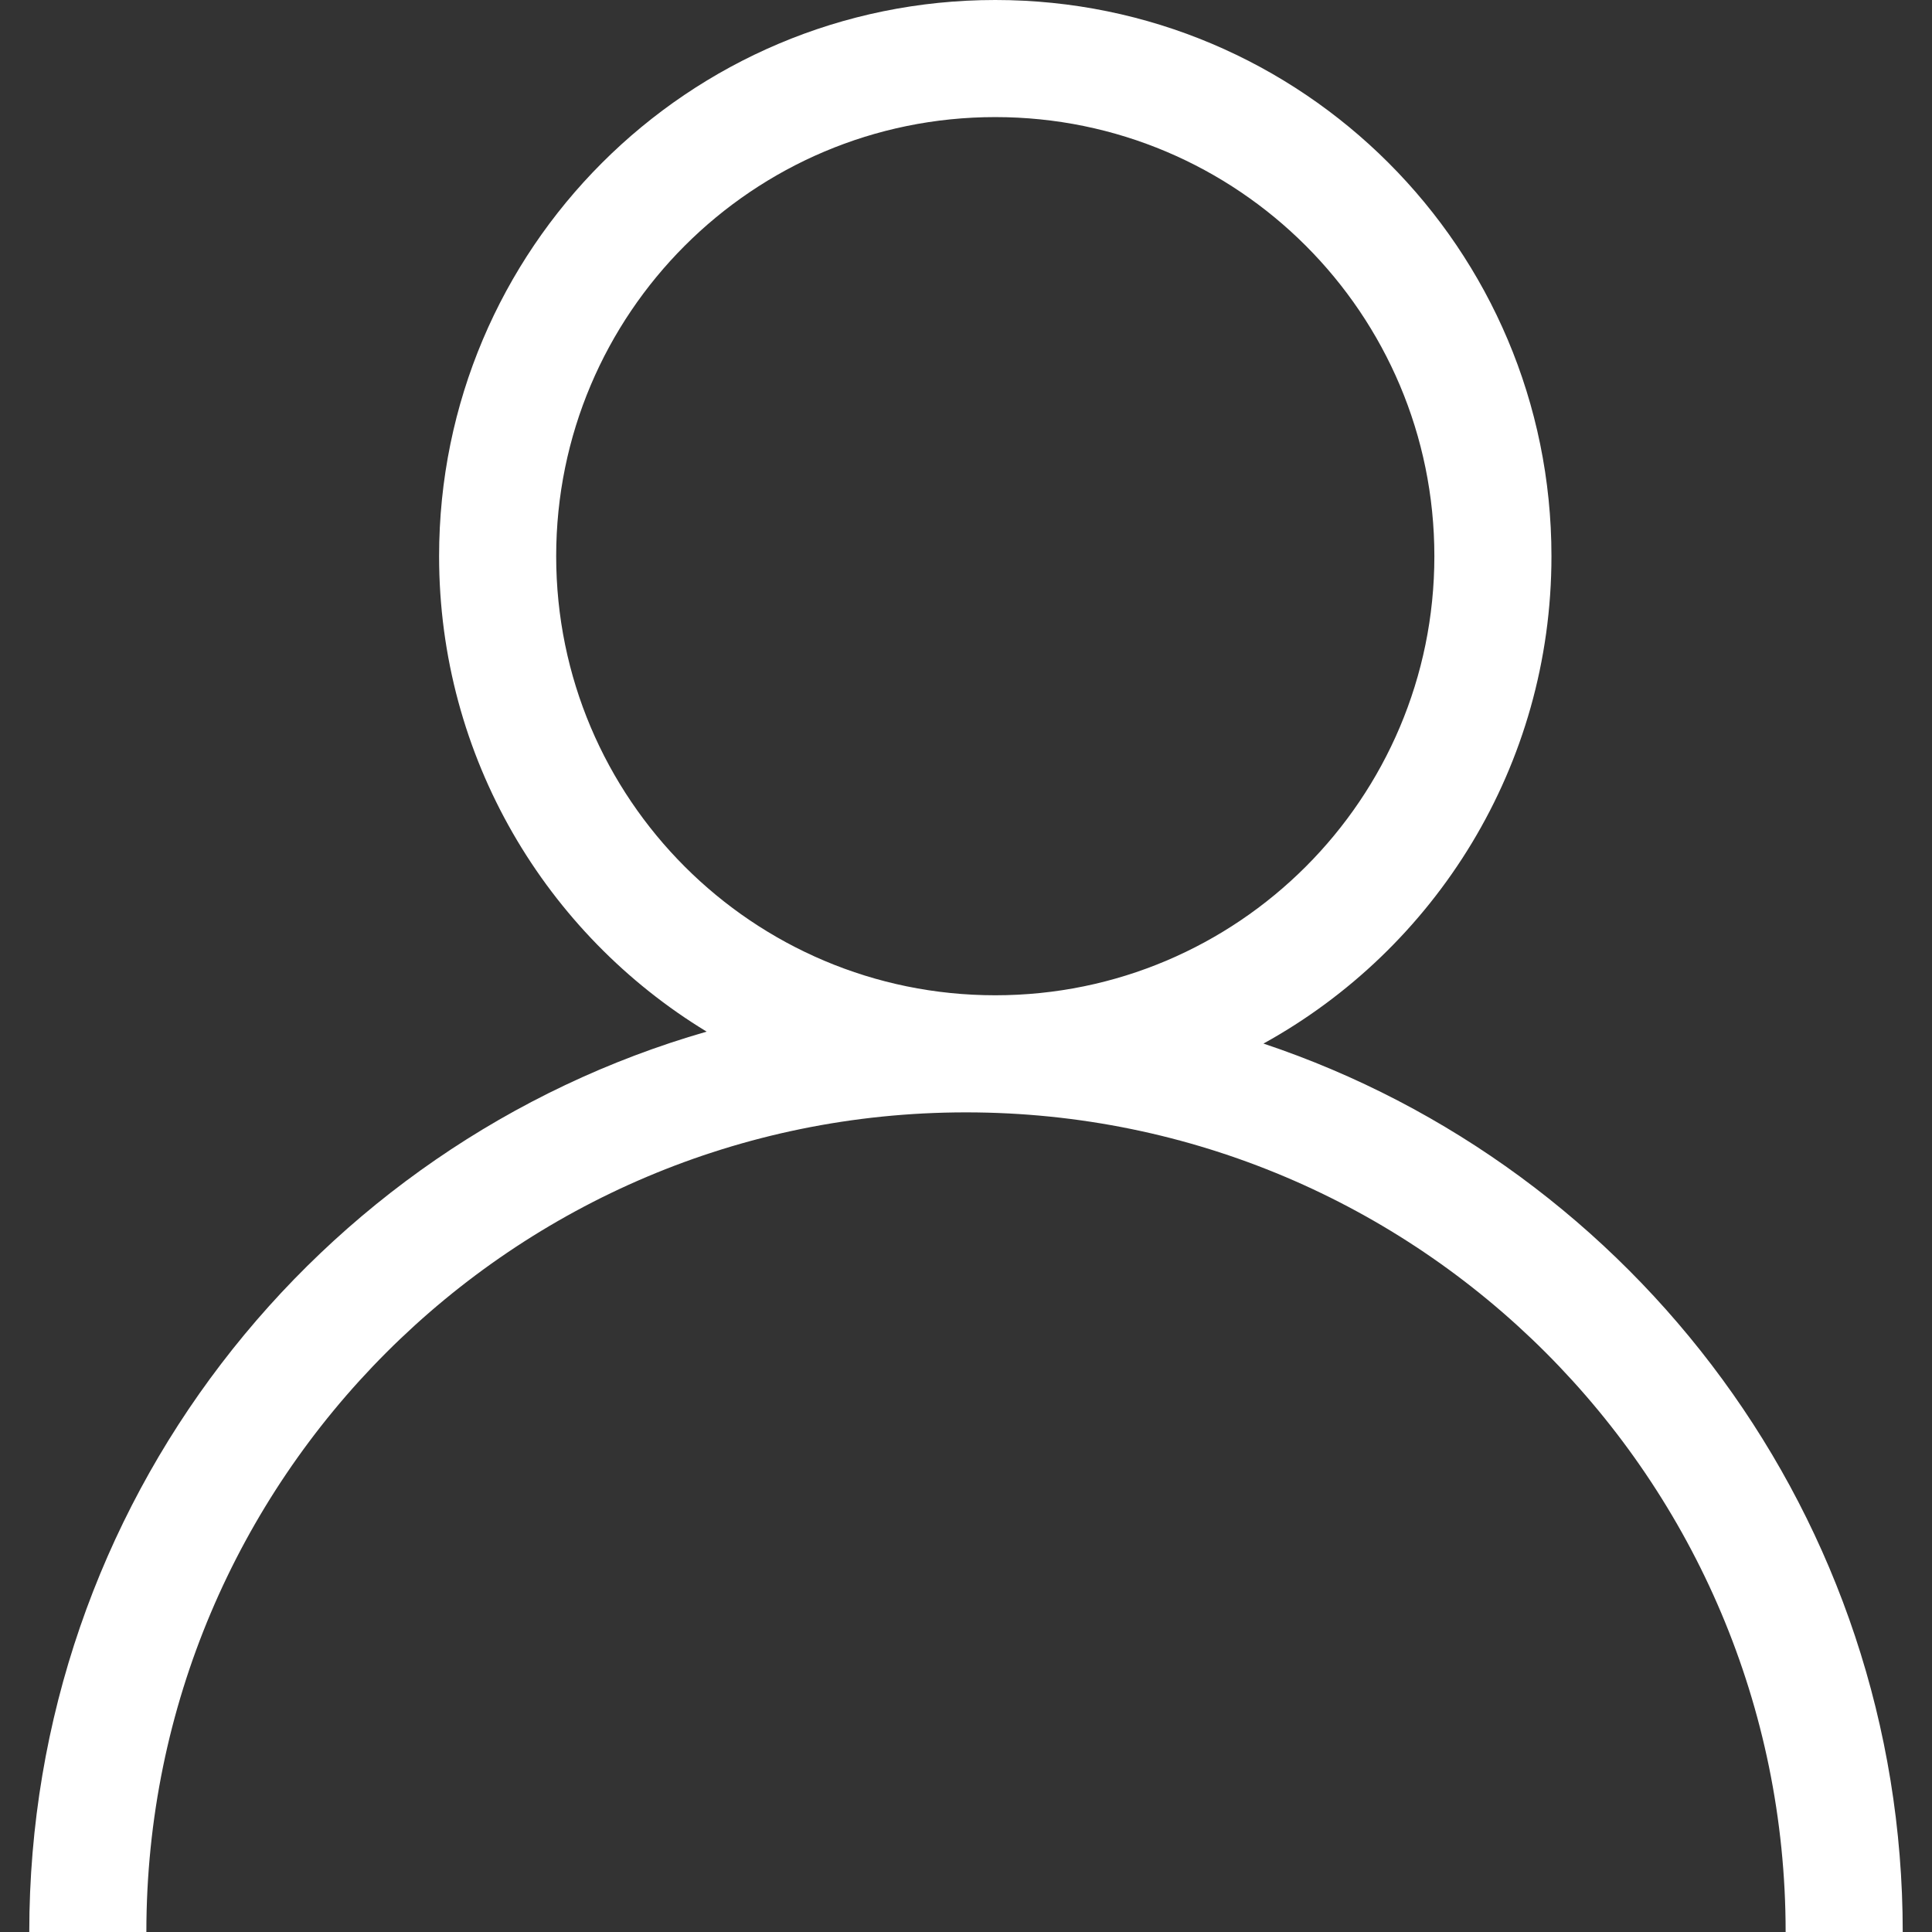 <?xml version="1.0" encoding="UTF-8"?>
<!-- Uploaded to: SVG Repo, www.svgrepo.com, Generator: SVG Repo Mixer Tools -->
<svg width="800px"
     height="800px"
     viewBox="-0.5 0 33 33"
     version="1.1"
     xmlns="http://www.w3.org/2000/svg"
     xmlns:xlink="http://www.w3.org/1999/xlink">

    <rect x="-0.5" y="0" width="33" height="33" fill="#333333" stroke="none"/>

    <title>user</title>
    <desc>Created with Sketch.</desc>
    <g id="icons"
       stroke="none"
       stroke-width="1"
       fill="none"
       fill-rule="evenodd">
        <g id="ui-gambling-website-lined-icnos-casinoshunter"
           transform="translate(-1254, -285)"
           fill="#ffffff"
           fill-rule="nonzero">
            <g id="square-filled"
               transform="translate(50, 120)">
                <path d="M1220.5,165 C1225.747,165 1230,169.253 1230,174.5 C1230,178.086 1228.013,181.207 1225.081,182.825 C1231.427,184.947 1236,190.94 1236,198 L1236,198 L1234,198 C1234,190.268 1227.732,184 1220,184 C1212.268,184 1206,190.268 1206,198 L1206,198 L1204,198 C1204,190.7 1208.888,184.542 1215.57,182.621 C1212.83,180.956 1211,177.942 1211,174.5 C1211,169.253 1215.253,165 1220.5,165 Z M1220.5,167 C1216.358,167 1213,170.358 1213,174.5 C1213,178.642 1216.358,182 1220.5,182 C1224.642,182 1228,178.642 1228,174.5 C1228,170.358 1224.642,167 1220.5,167 Z"
                      id="user">

                </path>
            </g>
        </g>
    </g>
</svg>
